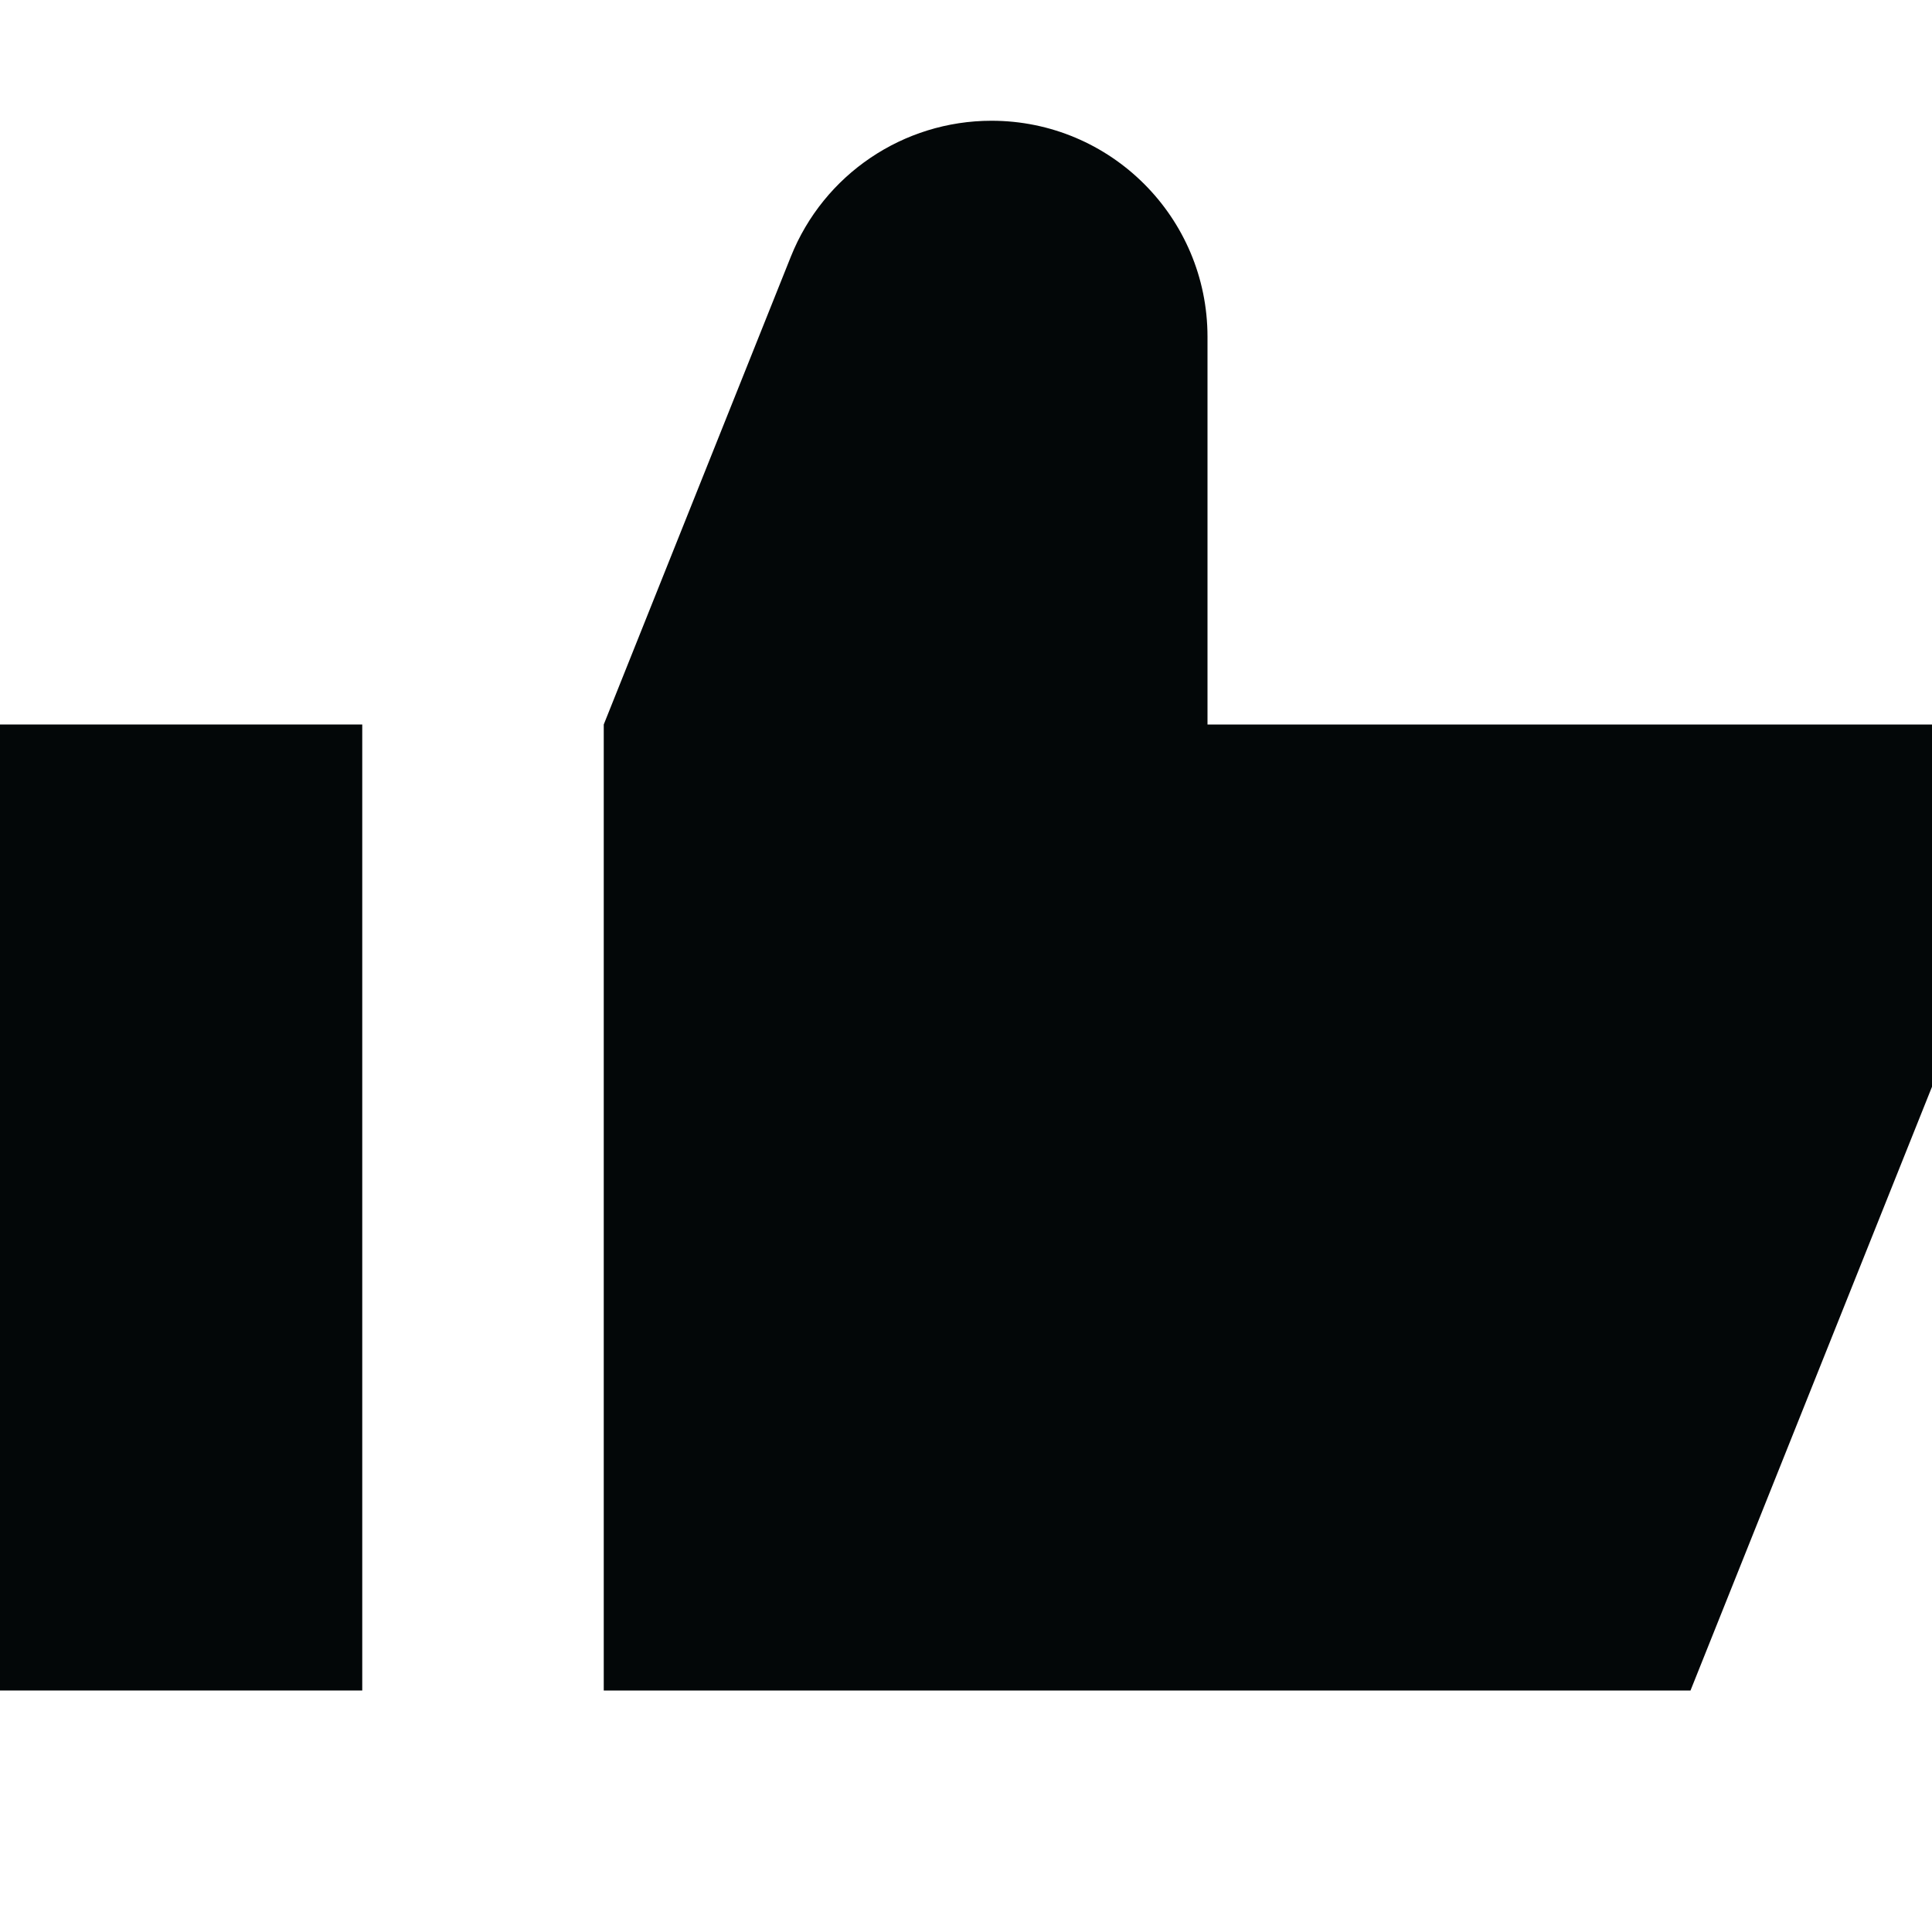 <svg width="16" height="16" viewBox="0 0 16 16" fill="none" xmlns="http://www.w3.org/2000/svg">
<path d="M6.55 2.124L5 6V14H14L16 9V6H10V2.789C10 1.801 9.199 1 8.211 1C7.48 1 6.822 1.445 6.55 2.124Z" fill="#030708"/>
<path d="M3 6H0V14H3V6Z" fill="#030708"/>
</svg>
